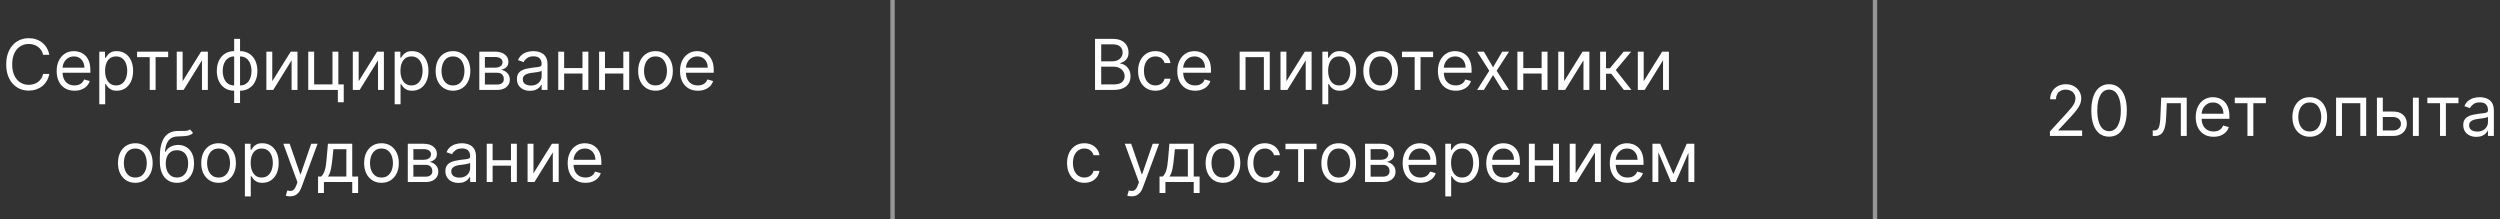 <?xml version="1.0" encoding="UTF-8"?> <svg xmlns="http://www.w3.org/2000/svg" width="570" height="50" viewBox="0 0 570 50" fill="none"><rect x="0" y="0" width="570" height="50" fill="#333333" stroke="none"/><path d="M11.234 12.5H9.825C9.741 12.095 9.595 11.739 9.387 11.432C9.183 11.125 8.933 10.867 8.637 10.659C8.345 10.447 8.022 10.288 7.665 10.182C7.309 10.076 6.938 10.023 6.552 10.023C5.847 10.023 5.209 10.201 4.637 10.557C4.069 10.913 3.616 11.438 3.279 12.131C2.946 12.824 2.779 13.674 2.779 14.682C2.779 15.689 2.946 16.54 3.279 17.233C3.616 17.926 4.069 18.451 4.637 18.807C5.209 19.163 5.847 19.341 6.552 19.341C6.938 19.341 7.309 19.288 7.665 19.182C8.022 19.076 8.345 18.919 8.637 18.71C8.933 18.498 9.183 18.239 9.387 17.932C9.595 17.621 9.741 17.265 9.825 16.864H11.234C11.128 17.458 10.934 17.991 10.654 18.46C10.374 18.93 10.025 19.329 9.609 19.659C9.192 19.985 8.724 20.233 8.205 20.403C7.69 20.574 7.139 20.659 6.552 20.659C5.559 20.659 4.677 20.417 3.904 19.932C3.131 19.447 2.523 18.758 2.08 17.864C1.637 16.97 1.415 15.909 1.415 14.682C1.415 13.454 1.637 12.394 2.08 11.5C2.523 10.606 3.131 9.917 3.904 9.432C4.677 8.947 5.559 8.705 6.552 8.705C7.139 8.705 7.69 8.79 8.205 8.96C8.724 9.131 9.192 9.381 9.609 9.71C10.025 10.036 10.374 10.434 10.654 10.903C10.934 11.369 11.128 11.902 11.234 12.5ZM16.988 20.682C16.147 20.682 15.422 20.496 14.812 20.125C14.206 19.75 13.738 19.227 13.408 18.557C13.083 17.883 12.92 17.099 12.92 16.204C12.92 15.311 13.083 14.523 13.408 13.841C13.738 13.155 14.196 12.621 14.783 12.239C15.374 11.852 16.064 11.659 16.852 11.659C17.306 11.659 17.755 11.735 18.198 11.886C18.641 12.038 19.045 12.284 19.408 12.625C19.772 12.962 20.062 13.409 20.278 13.966C20.494 14.523 20.602 15.208 20.602 16.023V16.591H13.874V15.432H19.238C19.238 14.939 19.139 14.5 18.942 14.114C18.749 13.727 18.473 13.422 18.113 13.199C17.757 12.975 17.336 12.864 16.852 12.864C16.317 12.864 15.855 12.996 15.465 13.261C15.079 13.523 14.781 13.864 14.573 14.284C14.365 14.704 14.261 15.155 14.261 15.636V16.409C14.261 17.068 14.374 17.627 14.602 18.085C14.833 18.54 15.153 18.886 15.562 19.125C15.971 19.36 16.446 19.477 16.988 19.477C17.34 19.477 17.658 19.428 17.942 19.329C18.23 19.227 18.479 19.076 18.687 18.875C18.895 18.671 19.056 18.417 19.17 18.114L20.465 18.477C20.329 18.917 20.1 19.303 19.778 19.636C19.456 19.966 19.058 20.224 18.584 20.409C18.111 20.591 17.579 20.682 16.988 20.682ZM22.641 23.773V11.773H23.937V13.159H24.096C24.194 13.008 24.331 12.814 24.505 12.579C24.683 12.341 24.937 12.129 25.266 11.943C25.6 11.754 26.05 11.659 26.619 11.659C27.354 11.659 28.001 11.843 28.562 12.21C29.122 12.578 29.56 13.098 29.874 13.773C30.189 14.447 30.346 15.242 30.346 16.159C30.346 17.083 30.189 17.884 29.874 18.562C29.56 19.237 29.124 19.759 28.567 20.131C28.011 20.498 27.369 20.682 26.641 20.682C26.081 20.682 25.632 20.589 25.295 20.403C24.958 20.214 24.698 20 24.516 19.761C24.334 19.519 24.194 19.318 24.096 19.159H23.982V23.773H22.641ZM23.959 16.136C23.959 16.796 24.056 17.377 24.249 17.881C24.442 18.381 24.725 18.773 25.096 19.057C25.467 19.337 25.922 19.477 26.459 19.477C27.02 19.477 27.488 19.329 27.863 19.034C28.242 18.735 28.526 18.333 28.715 17.829C28.908 17.322 29.005 16.758 29.005 16.136C29.005 15.523 28.91 14.97 28.721 14.477C28.535 13.981 28.253 13.589 27.874 13.301C27.499 13.009 27.028 12.864 26.459 12.864C25.914 12.864 25.456 13.002 25.084 13.278C24.713 13.551 24.433 13.934 24.244 14.426C24.054 14.915 23.959 15.485 23.959 16.136ZM31.251 13.023V11.773H38.342V13.023H35.478V20.5H34.137V13.023H31.251ZM41.639 18.523L45.843 11.773H47.389V20.5H46.048V13.75L41.866 20.5H40.298V11.773H41.639V18.523ZM53.39 23.477V8.864H54.731V23.477H53.39ZM53.39 20.682C52.799 20.682 52.261 20.576 51.776 20.364C51.291 20.148 50.875 19.843 50.526 19.449C50.178 19.051 49.909 18.576 49.719 18.023C49.53 17.47 49.435 16.856 49.435 16.182C49.435 15.5 49.53 14.883 49.719 14.329C49.909 13.773 50.178 13.296 50.526 12.898C50.875 12.5 51.291 12.195 51.776 11.983C52.261 11.767 52.799 11.659 53.39 11.659H53.799V20.682H53.39ZM53.39 19.477H53.617V12.864H53.39C52.943 12.864 52.555 12.954 52.225 13.136C51.896 13.314 51.623 13.559 51.407 13.869C51.195 14.176 51.036 14.528 50.93 14.926C50.827 15.324 50.776 15.742 50.776 16.182C50.776 16.765 50.869 17.307 51.055 17.807C51.24 18.307 51.526 18.71 51.913 19.017C52.299 19.324 52.791 19.477 53.39 19.477ZM54.731 20.682H54.322V11.659H54.731C55.322 11.659 55.86 11.767 56.344 11.983C56.829 12.195 57.246 12.5 57.594 12.898C57.943 13.296 58.212 13.773 58.401 14.329C58.591 14.883 58.685 15.5 58.685 16.182C58.685 16.856 58.591 17.47 58.401 18.023C58.212 18.576 57.943 19.051 57.594 19.449C57.246 19.843 56.829 20.148 56.344 20.364C55.86 20.576 55.322 20.682 54.731 20.682ZM54.731 19.477C55.182 19.477 55.57 19.39 55.896 19.216C56.225 19.038 56.496 18.796 56.708 18.489C56.924 18.178 57.083 17.826 57.185 17.432C57.291 17.034 57.344 16.617 57.344 16.182C57.344 15.598 57.252 15.055 57.066 14.551C56.88 14.047 56.594 13.64 56.208 13.329C55.822 13.019 55.329 12.864 54.731 12.864H54.504V19.477H54.731ZM62.076 18.523L66.281 11.773H67.826V20.5H66.485V13.75L62.303 20.5H60.735V11.773H62.076V18.523ZM77.146 11.773V19.25H78.373V23.318H77.032V20.5H70.282V11.773H71.623V19.25H75.805V11.773H77.146ZM81.779 18.523L85.984 11.773H87.529V20.5H86.188V13.75L82.006 20.5H80.438V11.773H81.779V18.523ZM89.985 23.773V11.773H91.281V13.159H91.44C91.538 13.008 91.674 12.814 91.849 12.579C92.027 12.341 92.281 12.129 92.61 11.943C92.943 11.754 93.394 11.659 93.962 11.659C94.697 11.659 95.345 11.843 95.906 12.21C96.466 12.578 96.904 13.098 97.218 13.773C97.532 14.447 97.69 15.242 97.69 16.159C97.69 17.083 97.532 17.884 97.218 18.562C96.904 19.237 96.468 19.759 95.911 20.131C95.354 20.498 94.712 20.682 93.985 20.682C93.424 20.682 92.976 20.589 92.638 20.403C92.301 20.214 92.042 20 91.86 19.761C91.678 19.519 91.538 19.318 91.44 19.159H91.326V23.773H89.985ZM91.303 16.136C91.303 16.796 91.4 17.377 91.593 17.881C91.786 18.381 92.068 18.773 92.44 19.057C92.811 19.337 93.265 19.477 93.803 19.477C94.364 19.477 94.832 19.329 95.207 19.034C95.585 18.735 95.87 18.333 96.059 17.829C96.252 17.322 96.349 16.758 96.349 16.136C96.349 15.523 96.254 14.97 96.065 14.477C95.879 13.981 95.597 13.589 95.218 13.301C94.843 13.009 94.371 12.864 93.803 12.864C93.258 12.864 92.799 13.002 92.428 13.278C92.057 13.551 91.777 13.934 91.587 14.426C91.398 14.915 91.303 15.485 91.303 16.136ZM103.281 20.682C102.493 20.682 101.801 20.494 101.207 20.119C100.616 19.744 100.154 19.22 99.82 18.546C99.491 17.871 99.326 17.083 99.326 16.182C99.326 15.273 99.491 14.479 99.82 13.801C100.154 13.123 100.616 12.597 101.207 12.222C101.801 11.847 102.493 11.659 103.281 11.659C104.068 11.659 104.758 11.847 105.349 12.222C105.943 12.597 106.406 13.123 106.735 13.801C107.068 14.479 107.235 15.273 107.235 16.182C107.235 17.083 107.068 17.871 106.735 18.546C106.406 19.22 105.943 19.744 105.349 20.119C104.758 20.494 104.068 20.682 103.281 20.682ZM103.281 19.477C103.879 19.477 104.371 19.324 104.758 19.017C105.144 18.71 105.43 18.307 105.616 17.807C105.801 17.307 105.894 16.765 105.894 16.182C105.894 15.598 105.801 15.055 105.616 14.551C105.43 14.047 105.144 13.64 104.758 13.329C104.371 13.019 103.879 12.864 103.281 12.864C102.682 12.864 102.19 13.019 101.803 13.329C101.417 13.64 101.131 14.047 100.945 14.551C100.76 15.055 100.667 15.598 100.667 16.182C100.667 16.765 100.76 17.307 100.945 17.807C101.131 18.307 101.417 18.71 101.803 19.017C102.19 19.324 102.682 19.477 103.281 19.477ZM109.282 20.5V11.773H112.85C113.79 11.773 114.536 11.985 115.089 12.409C115.642 12.833 115.918 13.394 115.918 14.091C115.918 14.621 115.761 15.032 115.447 15.324C115.132 15.612 114.729 15.807 114.237 15.909C114.558 15.954 114.871 16.068 115.174 16.25C115.481 16.432 115.735 16.682 115.935 17C116.136 17.314 116.237 17.701 116.237 18.159C116.237 18.606 116.123 19.006 115.896 19.358C115.668 19.71 115.343 19.989 114.918 20.193C114.494 20.398 113.987 20.5 113.396 20.5H109.282ZM110.555 19.273H113.396C113.858 19.273 114.219 19.163 114.481 18.943C114.742 18.724 114.873 18.424 114.873 18.046C114.873 17.595 114.742 17.241 114.481 16.983C114.219 16.722 113.858 16.591 113.396 16.591H110.555V19.273ZM110.555 15.432H112.85C113.21 15.432 113.519 15.383 113.776 15.284C114.034 15.182 114.231 15.038 114.367 14.852C114.507 14.663 114.577 14.439 114.577 14.182C114.577 13.814 114.424 13.527 114.117 13.318C113.81 13.106 113.388 13 112.85 13H110.555V15.432ZM120.835 20.704C120.281 20.704 119.78 20.6 119.329 20.392C118.878 20.18 118.52 19.875 118.255 19.477C117.99 19.076 117.857 18.591 117.857 18.023C117.857 17.523 117.956 17.117 118.153 16.807C118.35 16.492 118.613 16.246 118.942 16.068C119.272 15.89 119.636 15.758 120.033 15.671C120.435 15.579 120.838 15.508 121.244 15.454C121.774 15.386 122.204 15.335 122.533 15.301C122.867 15.263 123.109 15.201 123.261 15.114C123.416 15.027 123.494 14.875 123.494 14.659V14.614C123.494 14.053 123.34 13.617 123.033 13.307C122.73 12.996 122.27 12.841 121.653 12.841C121.013 12.841 120.511 12.981 120.147 13.261C119.783 13.542 119.528 13.841 119.38 14.159L118.107 13.704C118.335 13.174 118.638 12.761 119.016 12.466C119.399 12.167 119.816 11.958 120.266 11.841C120.721 11.72 121.168 11.659 121.607 11.659C121.888 11.659 122.21 11.693 122.573 11.761C122.941 11.826 123.295 11.96 123.636 12.165C123.98 12.369 124.266 12.678 124.494 13.091C124.721 13.504 124.835 14.057 124.835 14.75V20.5H123.494V19.318H123.425C123.335 19.508 123.183 19.71 122.971 19.926C122.759 20.142 122.477 20.326 122.124 20.477C121.772 20.629 121.342 20.704 120.835 20.704ZM121.039 19.5C121.569 19.5 122.016 19.396 122.38 19.188C122.747 18.979 123.024 18.71 123.21 18.381C123.399 18.051 123.494 17.704 123.494 17.341V16.114C123.437 16.182 123.312 16.244 123.119 16.301C122.929 16.354 122.71 16.401 122.46 16.443C122.213 16.481 121.973 16.515 121.738 16.546C121.507 16.572 121.319 16.595 121.175 16.614C120.827 16.659 120.501 16.733 120.198 16.835C119.899 16.934 119.656 17.083 119.471 17.284C119.289 17.481 119.198 17.75 119.198 18.091C119.198 18.557 119.371 18.909 119.715 19.148C120.064 19.383 120.505 19.5 121.039 19.5ZM133.123 15.523V16.773H128.305V15.523H133.123ZM128.623 11.773V20.5H127.282V11.773H128.623ZM134.146 11.773V20.5H132.805V11.773H134.146ZM142.435 15.523V16.773H137.617V15.523H142.435ZM137.935 11.773V20.5H136.594V11.773H137.935ZM143.458 11.773V20.5H142.117V11.773H143.458ZM149.452 20.682C148.665 20.682 147.973 20.494 147.379 20.119C146.788 19.744 146.326 19.22 145.992 18.546C145.663 17.871 145.498 17.083 145.498 16.182C145.498 15.273 145.663 14.479 145.992 13.801C146.326 13.123 146.788 12.597 147.379 12.222C147.973 11.847 148.665 11.659 149.452 11.659C150.24 11.659 150.93 11.847 151.521 12.222C152.115 12.597 152.577 13.123 152.907 13.801C153.24 14.479 153.407 15.273 153.407 16.182C153.407 17.083 153.24 17.871 152.907 18.546C152.577 19.22 152.115 19.744 151.521 20.119C150.93 20.494 150.24 20.682 149.452 20.682ZM149.452 19.477C150.051 19.477 150.543 19.324 150.93 19.017C151.316 18.71 151.602 18.307 151.788 17.807C151.973 17.307 152.066 16.765 152.066 16.182C152.066 15.598 151.973 15.055 151.788 14.551C151.602 14.047 151.316 13.64 150.93 13.329C150.543 13.019 150.051 12.864 149.452 12.864C148.854 12.864 148.362 13.019 147.975 13.329C147.589 13.64 147.303 14.047 147.117 14.551C146.932 15.055 146.839 15.598 146.839 16.182C146.839 16.765 146.932 17.307 147.117 17.807C147.303 18.307 147.589 18.71 147.975 19.017C148.362 19.324 148.854 19.477 149.452 19.477ZM159.113 20.682C158.272 20.682 157.547 20.496 156.937 20.125C156.331 19.75 155.863 19.227 155.533 18.557C155.208 17.883 155.045 17.099 155.045 16.204C155.045 15.311 155.208 14.523 155.533 13.841C155.863 13.155 156.321 12.621 156.908 12.239C157.499 11.852 158.189 11.659 158.977 11.659C159.431 11.659 159.88 11.735 160.323 11.886C160.766 12.038 161.17 12.284 161.533 12.625C161.897 12.962 162.187 13.409 162.403 13.966C162.619 14.523 162.727 15.208 162.727 16.023V16.591H155.999V15.432H161.363C161.363 14.939 161.264 14.5 161.067 14.114C160.874 13.727 160.598 13.422 160.238 13.199C159.882 12.975 159.461 12.864 158.977 12.864C158.442 12.864 157.98 12.996 157.59 13.261C157.204 13.523 156.906 13.864 156.698 14.284C156.49 14.704 156.386 15.155 156.386 15.636V16.409C156.386 17.068 156.499 17.627 156.727 18.085C156.958 18.54 157.278 18.886 157.687 19.125C158.096 19.36 158.571 19.477 159.113 19.477C159.465 19.477 159.783 19.428 160.067 19.329C160.355 19.227 160.603 19.076 160.812 18.875C161.02 18.671 161.181 18.417 161.295 18.114L162.59 18.477C162.454 18.917 162.225 19.303 161.903 19.636C161.581 19.966 161.183 20.224 160.71 20.409C160.236 20.591 159.704 20.682 159.113 20.682ZM30.851 41.682C30.063 41.682 29.372 41.494 28.777 41.119C28.186 40.744 27.724 40.22 27.391 39.545C27.061 38.871 26.896 38.083 26.896 37.182C26.896 36.273 27.061 35.479 27.391 34.801C27.724 34.123 28.186 33.597 28.777 33.222C29.372 32.847 30.063 32.659 30.851 32.659C31.639 32.659 32.328 32.847 32.919 33.222C33.514 33.597 33.976 34.123 34.305 34.801C34.639 35.479 34.805 36.273 34.805 37.182C34.805 38.083 34.639 38.871 34.305 39.545C33.976 40.22 33.514 40.744 32.919 41.119C32.328 41.494 31.639 41.682 30.851 41.682ZM30.851 40.477C31.449 40.477 31.942 40.324 32.328 40.017C32.715 39.71 33.001 39.307 33.186 38.807C33.372 38.307 33.465 37.765 33.465 37.182C33.465 36.599 33.372 36.055 33.186 35.551C33.001 35.047 32.715 34.64 32.328 34.33C31.942 34.019 31.449 33.864 30.851 33.864C30.252 33.864 29.76 34.019 29.374 34.33C28.987 34.64 28.701 35.047 28.516 35.551C28.33 36.055 28.237 36.599 28.237 37.182C28.237 37.765 28.33 38.307 28.516 38.807C28.701 39.307 28.987 39.71 29.374 40.017C29.76 40.324 30.252 40.477 30.851 40.477ZM43.33 29.5L44.011 30.318C43.746 30.576 43.439 30.756 43.091 30.858C42.742 30.96 42.349 31.023 41.909 31.046C41.47 31.068 40.981 31.091 40.443 31.114C39.837 31.136 39.335 31.284 38.938 31.557C38.54 31.829 38.233 32.224 38.017 32.739C37.801 33.254 37.663 33.886 37.602 34.636H37.716C38.011 34.091 38.42 33.689 38.943 33.432C39.466 33.174 40.026 33.045 40.625 33.045C41.307 33.045 41.92 33.205 42.466 33.523C43.011 33.841 43.443 34.312 43.761 34.938C44.08 35.562 44.239 36.333 44.239 37.25C44.239 38.163 44.076 38.951 43.75 39.614C43.428 40.276 42.975 40.788 42.392 41.148C41.812 41.504 41.133 41.682 40.352 41.682C39.572 41.682 38.888 41.498 38.301 41.131C37.714 40.76 37.258 40.21 36.932 39.483C36.606 38.752 36.443 37.849 36.443 36.773V35.841C36.443 33.898 36.773 32.424 37.432 31.421C38.095 30.417 39.091 29.898 40.42 29.864C40.89 29.849 41.309 29.845 41.676 29.852C42.044 29.86 42.364 29.843 42.636 29.801C42.909 29.759 43.14 29.659 43.33 29.5ZM40.352 40.477C40.879 40.477 41.331 40.345 41.71 40.08C42.093 39.814 42.386 39.441 42.591 38.96C42.795 38.475 42.898 37.905 42.898 37.25C42.898 36.614 42.794 36.072 42.585 35.625C42.381 35.178 42.087 34.837 41.705 34.602C41.322 34.367 40.864 34.25 40.33 34.25C39.939 34.25 39.589 34.316 39.278 34.449C38.968 34.581 38.703 34.776 38.483 35.034C38.263 35.292 38.093 35.606 37.972 35.977C37.854 36.349 37.792 36.773 37.784 37.25C37.784 38.227 38.013 39.01 38.472 39.597C38.93 40.184 39.557 40.477 40.352 40.477ZM49.835 41.682C49.047 41.682 48.356 41.494 47.761 41.119C47.17 40.744 46.708 40.22 46.375 39.545C46.045 38.871 45.881 38.083 45.881 37.182C45.881 36.273 46.045 35.479 46.375 34.801C46.708 34.123 47.17 33.597 47.761 33.222C48.356 32.847 49.047 32.659 49.835 32.659C50.623 32.659 51.312 32.847 51.903 33.222C52.498 33.597 52.96 34.123 53.29 34.801C53.623 35.479 53.79 36.273 53.79 37.182C53.79 38.083 53.623 38.871 53.29 39.545C52.96 40.22 52.498 40.744 51.903 41.119C51.312 41.494 50.623 41.682 49.835 41.682ZM49.835 40.477C50.434 40.477 50.926 40.324 51.312 40.017C51.699 39.71 51.985 39.307 52.17 38.807C52.356 38.307 52.449 37.765 52.449 37.182C52.449 36.599 52.356 36.055 52.17 35.551C51.985 35.047 51.699 34.64 51.312 34.33C50.926 34.019 50.434 33.864 49.835 33.864C49.237 33.864 48.744 34.019 48.358 34.33C47.972 34.64 47.686 35.047 47.5 35.551C47.314 36.055 47.222 36.599 47.222 37.182C47.222 37.765 47.314 38.307 47.5 38.807C47.686 39.307 47.972 39.71 48.358 40.017C48.744 40.324 49.237 40.477 49.835 40.477ZM55.837 44.773V32.773H57.132V34.159H57.291C57.39 34.008 57.526 33.814 57.7 33.58C57.878 33.341 58.132 33.129 58.462 32.943C58.795 32.754 59.246 32.659 59.814 32.659C60.549 32.659 61.197 32.843 61.757 33.21C62.318 33.578 62.755 34.099 63.07 34.773C63.384 35.447 63.541 36.242 63.541 37.159C63.541 38.083 63.384 38.885 63.07 39.562C62.755 40.237 62.32 40.76 61.763 41.131C61.206 41.498 60.564 41.682 59.837 41.682C59.276 41.682 58.827 41.589 58.49 41.403C58.153 41.214 57.894 41 57.712 40.761C57.53 40.519 57.39 40.318 57.291 40.159H57.178V44.773H55.837ZM57.155 37.136C57.155 37.795 57.251 38.377 57.445 38.881C57.638 39.381 57.92 39.773 58.291 40.057C58.662 40.337 59.117 40.477 59.655 40.477C60.215 40.477 60.683 40.33 61.058 40.034C61.437 39.735 61.721 39.333 61.91 38.83C62.104 38.322 62.2 37.758 62.2 37.136C62.2 36.523 62.106 35.97 61.916 35.477C61.731 34.981 61.448 34.589 61.07 34.301C60.695 34.01 60.223 33.864 59.655 33.864C59.109 33.864 58.651 34.002 58.28 34.278C57.909 34.551 57.628 34.934 57.439 35.426C57.249 35.915 57.155 36.485 57.155 37.136ZM66.138 44.773C65.91 44.773 65.708 44.754 65.53 44.716C65.352 44.682 65.229 44.648 65.16 44.614L65.501 43.432C65.827 43.515 66.115 43.545 66.365 43.523C66.615 43.5 66.837 43.388 67.03 43.188C67.227 42.99 67.407 42.67 67.57 42.227L67.82 41.545L64.592 32.773H66.047L68.456 39.727H68.547L70.956 32.773H72.41L68.706 42.773C68.539 43.224 68.333 43.597 68.087 43.892C67.84 44.191 67.555 44.413 67.229 44.557C66.907 44.701 66.543 44.773 66.138 44.773ZM72.514 44V40.25H73.242C73.419 40.064 73.573 39.864 73.702 39.648C73.831 39.432 73.942 39.176 74.037 38.881C74.135 38.581 74.219 38.218 74.287 37.79C74.355 37.358 74.416 36.837 74.469 36.227L74.764 32.773H80.31V40.25H81.651V44H80.31V41.5H73.855V44H72.514ZM74.764 40.25H78.969V34.023H76.014L75.787 36.227C75.692 37.14 75.575 37.938 75.435 38.619C75.294 39.301 75.071 39.845 74.764 40.25ZM86.976 41.682C86.188 41.682 85.497 41.494 84.902 41.119C84.311 40.744 83.849 40.22 83.516 39.545C83.186 38.871 83.021 38.083 83.021 37.182C83.021 36.273 83.186 35.479 83.516 34.801C83.849 34.123 84.311 33.597 84.902 33.222C85.497 32.847 86.188 32.659 86.976 32.659C87.764 32.659 88.453 32.847 89.044 33.222C89.639 33.597 90.101 34.123 90.43 34.801C90.764 35.479 90.93 36.273 90.93 37.182C90.93 38.083 90.764 38.871 90.43 39.545C90.101 40.22 89.639 40.744 89.044 41.119C88.453 41.494 87.764 41.682 86.976 41.682ZM86.976 40.477C87.574 40.477 88.067 40.324 88.453 40.017C88.84 39.71 89.126 39.307 89.311 38.807C89.497 38.307 89.59 37.765 89.59 37.182C89.59 36.599 89.497 36.055 89.311 35.551C89.126 35.047 88.84 34.64 88.453 34.33C88.067 34.019 87.574 33.864 86.976 33.864C86.377 33.864 85.885 34.019 85.499 34.33C85.112 34.64 84.826 35.047 84.641 35.551C84.455 36.055 84.362 36.599 84.362 37.182C84.362 37.765 84.455 38.307 84.641 38.807C84.826 39.307 85.112 39.71 85.499 40.017C85.885 40.324 86.377 40.477 86.976 40.477ZM92.977 41.5V32.773H96.546C97.485 32.773 98.231 32.985 98.784 33.409C99.337 33.833 99.614 34.394 99.614 35.091C99.614 35.621 99.456 36.032 99.142 36.324C98.828 36.612 98.424 36.807 97.932 36.909C98.254 36.955 98.566 37.068 98.869 37.25C99.176 37.432 99.43 37.682 99.631 38C99.831 38.314 99.932 38.701 99.932 39.159C99.932 39.606 99.818 40.006 99.591 40.358C99.364 40.71 99.038 40.989 98.614 41.193C98.189 41.398 97.682 41.5 97.091 41.5H92.977ZM94.25 40.273H97.091C97.553 40.273 97.915 40.163 98.176 39.943C98.438 39.724 98.568 39.424 98.568 39.045C98.568 38.595 98.438 38.24 98.176 37.983C97.915 37.722 97.553 37.591 97.091 37.591H94.25V40.273ZM94.25 36.432H96.546C96.905 36.432 97.214 36.383 97.472 36.284C97.729 36.182 97.926 36.038 98.062 35.852C98.203 35.663 98.273 35.439 98.273 35.182C98.273 34.814 98.119 34.526 97.812 34.318C97.506 34.106 97.083 34 96.546 34H94.25V36.432ZM104.53 41.705C103.977 41.705 103.475 41.6 103.024 41.392C102.573 41.18 102.215 40.875 101.95 40.477C101.685 40.076 101.553 39.591 101.553 39.023C101.553 38.523 101.651 38.117 101.848 37.807C102.045 37.492 102.308 37.246 102.638 37.068C102.967 36.89 103.331 36.758 103.729 36.67C104.13 36.58 104.534 36.508 104.939 36.455C105.469 36.386 105.899 36.335 106.229 36.301C106.562 36.263 106.804 36.201 106.956 36.114C107.111 36.026 107.189 35.875 107.189 35.659V35.614C107.189 35.053 107.036 34.617 106.729 34.307C106.426 33.996 105.965 33.841 105.348 33.841C104.708 33.841 104.206 33.981 103.842 34.261C103.479 34.542 103.223 34.841 103.075 35.159L101.803 34.705C102.03 34.174 102.333 33.761 102.712 33.466C103.094 33.167 103.511 32.958 103.962 32.841C104.416 32.72 104.863 32.659 105.303 32.659C105.583 32.659 105.905 32.693 106.268 32.761C106.636 32.826 106.99 32.96 107.331 33.165C107.676 33.369 107.962 33.678 108.189 34.091C108.416 34.504 108.53 35.057 108.53 35.75V41.5H107.189V40.318H107.121C107.03 40.508 106.878 40.71 106.666 40.926C106.454 41.142 106.172 41.326 105.82 41.477C105.467 41.629 105.037 41.705 104.53 41.705ZM104.734 40.5C105.265 40.5 105.712 40.396 106.075 40.188C106.443 39.979 106.719 39.71 106.905 39.381C107.094 39.051 107.189 38.705 107.189 38.341V37.114C107.132 37.182 107.007 37.244 106.814 37.301C106.625 37.354 106.405 37.401 106.155 37.443C105.909 37.481 105.668 37.515 105.433 37.545C105.202 37.572 105.015 37.595 104.871 37.614C104.522 37.659 104.196 37.733 103.893 37.835C103.594 37.934 103.352 38.083 103.166 38.284C102.984 38.481 102.893 38.75 102.893 39.091C102.893 39.557 103.066 39.909 103.411 40.148C103.759 40.383 104.2 40.5 104.734 40.5ZM116.818 36.523V37.773H112V36.523H116.818ZM112.318 32.773V41.5H110.977V32.773H112.318ZM117.841 32.773V41.5H116.5V32.773H117.841ZM121.631 39.523L125.835 32.773H127.381V41.5H126.04V34.75L121.858 41.5H120.29V32.773H121.631V39.523ZM133.496 41.682C132.655 41.682 131.929 41.496 131.32 41.125C130.714 40.75 130.246 40.227 129.916 39.557C129.59 38.883 129.428 38.099 129.428 37.205C129.428 36.311 129.59 35.523 129.916 34.841C130.246 34.155 130.704 33.621 131.291 33.239C131.882 32.852 132.571 32.659 133.359 32.659C133.814 32.659 134.263 32.735 134.706 32.886C135.149 33.038 135.553 33.284 135.916 33.625C136.28 33.962 136.57 34.409 136.786 34.966C137.001 35.523 137.109 36.208 137.109 37.023V37.591H130.382V36.432H135.746C135.746 35.939 135.647 35.5 135.45 35.114C135.257 34.727 134.981 34.422 134.621 34.199C134.265 33.975 133.844 33.864 133.359 33.864C132.825 33.864 132.363 33.996 131.973 34.261C131.587 34.523 131.289 34.864 131.081 35.284C130.873 35.705 130.768 36.155 130.768 36.636V37.409C130.768 38.068 130.882 38.627 131.109 39.085C131.34 39.54 131.661 39.886 132.07 40.125C132.479 40.36 132.954 40.477 133.496 40.477C133.848 40.477 134.166 40.428 134.45 40.33C134.738 40.227 134.986 40.076 135.195 39.875C135.403 39.67 135.564 39.417 135.678 39.114L136.973 39.477C136.837 39.917 136.607 40.303 136.286 40.636C135.964 40.966 135.566 41.224 135.092 41.409C134.619 41.591 134.087 41.682 133.496 41.682Z" fill="white"></path><line x1="203.5" y1="2.18557e-08" x2="203.5" y2="50" stroke="#969696"></line><path d="M249.667 20.5V8.864H253.735C254.546 8.864 255.214 9.004 255.741 9.284C256.267 9.561 256.659 9.934 256.917 10.403C257.174 10.869 257.303 11.386 257.303 11.954C257.303 12.454 257.214 12.867 257.036 13.193C256.862 13.519 256.631 13.777 256.343 13.966C256.059 14.155 255.75 14.296 255.417 14.386V14.5C255.773 14.523 256.131 14.648 256.491 14.875C256.851 15.102 257.152 15.428 257.394 15.852C257.637 16.276 257.758 16.796 257.758 17.409C257.758 17.992 257.625 18.517 257.36 18.983C257.095 19.449 256.676 19.818 256.104 20.091C255.532 20.364 254.788 20.5 253.871 20.5H249.667ZM251.076 19.25H253.871C254.792 19.25 255.445 19.072 255.832 18.716C256.222 18.356 256.417 17.921 256.417 17.409C256.417 17.015 256.317 16.651 256.116 16.318C255.915 15.981 255.629 15.712 255.258 15.511C254.887 15.307 254.447 15.204 253.94 15.204H251.076V19.25ZM251.076 13.977H253.69C254.114 13.977 254.496 13.894 254.837 13.727C255.182 13.561 255.455 13.326 255.656 13.023C255.86 12.72 255.962 12.364 255.962 11.954C255.962 11.443 255.784 11.009 255.428 10.653C255.072 10.294 254.508 10.114 253.735 10.114H251.076V13.977ZM263.437 20.682C262.619 20.682 261.914 20.489 261.323 20.102C260.732 19.716 260.278 19.184 259.96 18.506C259.641 17.828 259.482 17.053 259.482 16.182C259.482 15.296 259.645 14.513 259.971 13.835C260.3 13.153 260.759 12.621 261.346 12.239C261.937 11.852 262.626 11.659 263.414 11.659C264.028 11.659 264.581 11.773 265.073 12C265.566 12.227 265.969 12.546 266.283 12.954C266.598 13.364 266.793 13.841 266.869 14.386H265.528C265.425 13.989 265.198 13.636 264.846 13.329C264.497 13.019 264.028 12.864 263.437 12.864C262.914 12.864 262.456 13 262.062 13.273C261.672 13.542 261.367 13.922 261.147 14.415C260.931 14.903 260.823 15.477 260.823 16.136C260.823 16.811 260.929 17.398 261.141 17.898C261.357 18.398 261.66 18.786 262.05 19.062C262.444 19.339 262.906 19.477 263.437 19.477C263.785 19.477 264.102 19.417 264.386 19.296C264.67 19.174 264.91 19 265.107 18.773C265.304 18.546 265.444 18.273 265.528 17.954H266.869C266.793 18.47 266.605 18.934 266.306 19.347C266.011 19.756 265.619 20.081 265.13 20.324C264.645 20.562 264.081 20.682 263.437 20.682ZM272.488 20.682C271.647 20.682 270.922 20.496 270.312 20.125C269.706 19.75 269.238 19.227 268.908 18.557C268.583 17.883 268.42 17.099 268.42 16.204C268.42 15.311 268.583 14.523 268.908 13.841C269.238 13.155 269.696 12.621 270.283 12.239C270.874 11.852 271.564 11.659 272.352 11.659C272.806 11.659 273.255 11.735 273.698 11.886C274.141 12.038 274.545 12.284 274.908 12.625C275.272 12.962 275.562 13.409 275.778 13.966C275.994 14.523 276.102 15.208 276.102 16.023V16.591H269.374V15.432H274.738C274.738 14.939 274.639 14.5 274.442 14.114C274.249 13.727 273.973 13.422 273.613 13.199C273.257 12.975 272.836 12.864 272.352 12.864C271.817 12.864 271.355 12.996 270.965 13.261C270.579 13.523 270.281 13.864 270.073 14.284C269.865 14.704 269.761 15.155 269.761 15.636V16.409C269.761 17.068 269.874 17.627 270.102 18.085C270.333 18.54 270.653 18.886 271.062 19.125C271.471 19.36 271.946 19.477 272.488 19.477C272.84 19.477 273.158 19.428 273.442 19.329C273.73 19.227 273.978 19.076 274.187 18.875C274.395 18.671 274.556 18.417 274.67 18.114L275.965 18.477C275.829 18.917 275.6 19.303 275.278 19.636C274.956 19.966 274.558 20.224 274.085 20.409C273.611 20.591 273.079 20.682 272.488 20.682ZM282.641 20.5V11.773H289.505V20.5H288.164V13.023H283.982V20.5H282.641ZM293.295 18.523L297.499 11.773H299.045V20.5H297.704V13.75L293.522 20.5H291.954V11.773H293.295V18.523ZM301.501 23.773V11.773H302.796V13.159H302.955C303.054 13.008 303.19 12.814 303.364 12.579C303.542 12.341 303.796 12.129 304.126 11.943C304.459 11.754 304.91 11.659 305.478 11.659C306.213 11.659 306.861 11.843 307.421 12.21C307.982 12.578 308.419 13.098 308.734 13.773C309.048 14.447 309.205 15.242 309.205 16.159C309.205 17.083 309.048 17.884 308.734 18.562C308.419 19.237 307.984 19.759 307.427 20.131C306.87 20.498 306.228 20.682 305.501 20.682C304.94 20.682 304.491 20.589 304.154 20.403C303.817 20.214 303.558 20 303.376 19.761C303.194 19.519 303.054 19.318 302.955 19.159H302.842V23.773H301.501ZM302.819 16.136C302.819 16.796 302.915 17.377 303.109 17.881C303.302 18.381 303.584 18.773 303.955 19.057C304.326 19.337 304.781 19.477 305.319 19.477C305.879 19.477 306.347 19.329 306.722 19.034C307.101 18.735 307.385 18.333 307.575 17.829C307.768 17.322 307.864 16.758 307.864 16.136C307.864 15.523 307.77 14.97 307.58 14.477C307.395 13.981 307.112 13.589 306.734 13.301C306.359 13.009 305.887 12.864 305.319 12.864C304.773 12.864 304.315 13.002 303.944 13.278C303.573 13.551 303.292 13.934 303.103 14.426C302.914 14.915 302.819 15.485 302.819 16.136ZM314.796 20.682C314.008 20.682 313.317 20.494 312.722 20.119C312.131 19.744 311.669 19.22 311.336 18.546C311.006 17.871 310.842 17.083 310.842 16.182C310.842 15.273 311.006 14.479 311.336 13.801C311.669 13.123 312.131 12.597 312.722 12.222C313.317 11.847 314.008 11.659 314.796 11.659C315.584 11.659 316.273 11.847 316.864 12.222C317.459 12.597 317.921 13.123 318.251 13.801C318.584 14.479 318.751 15.273 318.751 16.182C318.751 17.083 318.584 17.871 318.251 18.546C317.921 19.22 317.459 19.744 316.864 20.119C316.273 20.494 315.584 20.682 314.796 20.682ZM314.796 19.477C315.395 19.477 315.887 19.324 316.273 19.017C316.66 18.71 316.946 18.307 317.131 17.807C317.317 17.307 317.41 16.765 317.41 16.182C317.41 15.598 317.317 15.055 317.131 14.551C316.946 14.047 316.66 13.64 316.273 13.329C315.887 13.019 315.395 12.864 314.796 12.864C314.198 12.864 313.705 13.019 313.319 13.329C312.933 13.64 312.647 14.047 312.461 14.551C312.275 15.055 312.183 15.598 312.183 16.182C312.183 16.765 312.275 17.307 312.461 17.807C312.647 18.307 312.933 18.71 313.319 19.017C313.705 19.324 314.198 19.477 314.796 19.477ZM319.657 13.023V11.773H326.748V13.023H323.884V20.5H322.543V13.023H319.657ZM331.91 20.682C331.069 20.682 330.344 20.496 329.734 20.125C329.128 19.75 328.66 19.227 328.33 18.557C328.004 17.883 327.842 17.099 327.842 16.204C327.842 15.311 328.004 14.523 328.33 13.841C328.66 13.155 329.118 12.621 329.705 12.239C330.296 11.852 330.986 11.659 331.773 11.659C332.228 11.659 332.677 11.735 333.12 11.886C333.563 12.038 333.967 12.284 334.33 12.625C334.694 12.962 334.984 13.409 335.2 13.966C335.415 14.523 335.523 15.208 335.523 16.023V16.591H328.796V15.432H334.16C334.16 14.939 334.061 14.5 333.864 14.114C333.671 13.727 333.395 13.422 333.035 13.199C332.679 12.975 332.258 12.864 331.773 12.864C331.239 12.864 330.777 12.996 330.387 13.261C330.001 13.523 329.703 13.864 329.495 14.284C329.287 14.704 329.183 15.155 329.183 15.636V16.409C329.183 17.068 329.296 17.627 329.523 18.085C329.754 18.54 330.075 18.886 330.484 19.125C330.893 19.36 331.368 19.477 331.91 19.477C332.262 19.477 332.58 19.428 332.864 19.329C333.152 19.227 333.4 19.076 333.609 18.875C333.817 18.671 333.978 18.417 334.092 18.114L335.387 18.477C335.251 18.917 335.022 19.303 334.7 19.636C334.378 19.966 333.98 20.224 333.506 20.409C333.033 20.591 332.501 20.682 331.91 20.682ZM338.329 11.773L340.42 15.341L342.511 11.773H344.056L341.238 16.136L344.056 20.5H342.511L340.42 17.114L338.329 20.5H336.783L339.556 16.136L336.783 11.773H338.329ZM351.81 15.523V16.773H346.992V15.523H351.81ZM347.31 11.773V20.5H345.969V11.773H347.31ZM352.833 11.773V20.5H351.492V11.773H352.833ZM356.623 18.523L360.827 11.773H362.373V20.5H361.032V13.75L356.85 20.5H355.282V11.773H356.623V18.523ZM364.829 20.5V11.773H366.17V15.568H367.056L370.192 11.773H371.92L368.397 15.977L371.965 20.5H370.238L367.374 16.818H366.17V20.5H364.829ZM374.763 18.523L378.968 11.773H380.513V20.5H379.173V13.75L374.991 20.5H373.423V11.773H374.763V18.523ZM247.241 41.682C246.423 41.682 245.719 41.489 245.128 41.102C244.537 40.716 244.082 40.184 243.764 39.506C243.446 38.828 243.287 38.053 243.287 37.182C243.287 36.295 243.45 35.513 243.776 34.835C244.105 34.153 244.563 33.621 245.151 33.239C245.741 32.852 246.431 32.659 247.219 32.659C247.832 32.659 248.385 32.773 248.878 33C249.37 33.227 249.774 33.545 250.088 33.955C250.402 34.364 250.598 34.841 250.673 35.386H249.332C249.23 34.989 249.003 34.636 248.651 34.33C248.302 34.019 247.832 33.864 247.241 33.864C246.719 33.864 246.26 34 245.866 34.273C245.476 34.542 245.171 34.922 244.952 35.415C244.736 35.903 244.628 36.477 244.628 37.136C244.628 37.811 244.734 38.398 244.946 38.898C245.162 39.398 245.465 39.786 245.855 40.062C246.249 40.339 246.711 40.477 247.241 40.477C247.59 40.477 247.906 40.417 248.19 40.295C248.474 40.174 248.715 40 248.912 39.773C249.109 39.545 249.249 39.273 249.332 38.955H250.673C250.598 39.47 250.41 39.934 250.111 40.347C249.815 40.756 249.423 41.081 248.935 41.324C248.45 41.562 247.885 41.682 247.241 41.682ZM257.997 44.773C257.77 44.773 257.567 44.754 257.389 44.716C257.211 44.682 257.088 44.648 257.02 44.614L257.361 43.432C257.687 43.515 257.974 43.545 258.224 43.523C258.474 43.5 258.696 43.388 258.889 43.188C259.086 42.99 259.266 42.67 259.429 42.227L259.679 41.545L256.452 32.773H257.906L260.315 39.727H260.406L262.815 32.773H264.27L260.565 42.773C260.399 43.224 260.192 43.597 259.946 43.892C259.7 44.191 259.414 44.413 259.088 44.557C258.766 44.701 258.402 44.773 257.997 44.773ZM264.374 44V40.25H265.101C265.279 40.064 265.432 39.864 265.561 39.648C265.69 39.432 265.802 39.176 265.896 38.881C265.995 38.581 266.078 38.218 266.146 37.79C266.214 37.358 266.275 36.837 266.328 36.227L266.624 32.773H272.169V40.25H273.51V44H272.169V41.5H265.714V44H264.374ZM266.624 40.25H270.828V34.023H267.874L267.646 36.227C267.552 37.14 267.434 37.938 267.294 38.619C267.154 39.301 266.93 39.845 266.624 40.25ZM278.835 41.682C278.047 41.682 277.356 41.494 276.761 41.119C276.17 40.744 275.708 40.22 275.375 39.545C275.045 38.871 274.881 38.083 274.881 37.182C274.881 36.273 275.045 35.479 275.375 34.801C275.708 34.123 276.17 33.597 276.761 33.222C277.356 32.847 278.047 32.659 278.835 32.659C279.623 32.659 280.313 32.847 280.903 33.222C281.498 33.597 281.96 34.123 282.29 34.801C282.623 35.479 282.79 36.273 282.79 37.182C282.79 38.083 282.623 38.871 282.29 39.545C281.96 40.22 281.498 40.744 280.903 41.119C280.313 41.494 279.623 41.682 278.835 41.682ZM278.835 40.477C279.434 40.477 279.926 40.324 280.312 40.017C280.699 39.71 280.985 39.307 281.17 38.807C281.356 38.307 281.449 37.765 281.449 37.182C281.449 36.599 281.356 36.055 281.17 35.551C280.985 35.047 280.699 34.64 280.312 34.33C279.926 34.019 279.434 33.864 278.835 33.864C278.237 33.864 277.744 34.019 277.358 34.33C276.972 34.64 276.686 35.047 276.5 35.551C276.314 36.055 276.222 36.599 276.222 37.182C276.222 37.765 276.314 38.307 276.5 38.807C276.686 39.307 276.972 39.71 277.358 40.017C277.744 40.324 278.237 40.477 278.835 40.477ZM288.382 41.682C287.564 41.682 286.859 41.489 286.268 41.102C285.678 40.716 285.223 40.184 284.905 39.506C284.587 38.828 284.428 38.053 284.428 37.182C284.428 36.295 284.59 35.513 284.916 34.835C285.246 34.153 285.704 33.621 286.291 33.239C286.882 32.852 287.571 32.659 288.359 32.659C288.973 32.659 289.526 32.773 290.018 33C290.511 33.227 290.914 33.545 291.229 33.955C291.543 34.364 291.738 34.841 291.814 35.386H290.473C290.371 34.989 290.143 34.636 289.791 34.33C289.443 34.019 288.973 33.864 288.382 33.864C287.859 33.864 287.401 34 287.007 34.273C286.617 34.542 286.312 34.922 286.092 35.415C285.876 35.903 285.768 36.477 285.768 37.136C285.768 37.811 285.875 38.398 286.087 38.898C286.303 39.398 286.606 39.786 286.996 40.062C287.39 40.339 287.852 40.477 288.382 40.477C288.731 40.477 289.047 40.417 289.331 40.295C289.615 40.174 289.856 40 290.053 39.773C290.25 39.545 290.39 39.273 290.473 38.955H291.814C291.738 39.47 291.551 39.934 291.251 40.347C290.956 40.756 290.564 41.081 290.075 41.324C289.59 41.562 289.026 41.682 288.382 41.682ZM293.087 34.023V32.773H300.178V34.023H297.314V41.5H295.973V34.023H293.087ZM305.226 41.682C304.438 41.682 303.747 41.494 303.152 41.119C302.561 40.744 302.099 40.22 301.766 39.545C301.436 38.871 301.271 38.083 301.271 37.182C301.271 36.273 301.436 35.479 301.766 34.801C302.099 34.123 302.561 33.597 303.152 33.222C303.747 32.847 304.438 32.659 305.226 32.659C306.014 32.659 306.703 32.847 307.294 33.222C307.889 33.597 308.351 34.123 308.68 34.801C309.014 35.479 309.18 36.273 309.18 37.182C309.18 38.083 309.014 38.871 308.68 39.545C308.351 40.22 307.889 40.744 307.294 41.119C306.703 41.494 306.014 41.682 305.226 41.682ZM305.226 40.477C305.824 40.477 306.317 40.324 306.703 40.017C307.089 39.71 307.375 39.307 307.561 38.807C307.747 38.307 307.839 37.765 307.839 37.182C307.839 36.599 307.747 36.055 307.561 35.551C307.375 35.047 307.089 34.64 306.703 34.33C306.317 34.019 305.824 33.864 305.226 33.864C304.627 33.864 304.135 34.019 303.749 34.33C303.362 34.64 303.076 35.047 302.891 35.551C302.705 36.055 302.612 36.599 302.612 37.182C302.612 37.765 302.705 38.307 302.891 38.807C303.076 39.307 303.362 39.71 303.749 40.017C304.135 40.324 304.627 40.477 305.226 40.477ZM311.227 41.5V32.773H314.795C315.735 32.773 316.481 32.985 317.034 33.409C317.587 33.833 317.864 34.394 317.864 35.091C317.864 35.621 317.706 36.032 317.392 36.324C317.078 36.612 316.674 36.807 316.182 36.909C316.504 36.955 316.816 37.068 317.119 37.25C317.426 37.432 317.68 37.682 317.881 38C318.081 38.314 318.182 38.701 318.182 39.159C318.182 39.606 318.068 40.006 317.841 40.358C317.614 40.71 317.288 40.989 316.864 41.193C316.439 41.398 315.932 41.5 315.341 41.5H311.227ZM312.5 40.273H315.341C315.803 40.273 316.165 40.163 316.426 39.943C316.688 39.724 316.818 39.424 316.818 39.045C316.818 38.595 316.688 38.24 316.426 37.983C316.165 37.722 315.803 37.591 315.341 37.591H312.5V40.273ZM312.5 36.432H314.795C315.155 36.432 315.464 36.383 315.722 36.284C315.979 36.182 316.176 36.038 316.312 35.852C316.453 35.663 316.523 35.439 316.523 35.182C316.523 34.814 316.369 34.526 316.062 34.318C315.756 34.106 315.333 34 314.795 34H312.5V36.432ZM323.871 41.682C323.03 41.682 322.304 41.496 321.695 41.125C321.089 40.75 320.621 40.227 320.291 39.557C319.965 38.883 319.803 38.099 319.803 37.205C319.803 36.311 319.965 35.523 320.291 34.841C320.621 34.155 321.079 33.621 321.666 33.239C322.257 32.852 322.946 32.659 323.734 32.659C324.189 32.659 324.638 32.735 325.081 32.886C325.524 33.038 325.928 33.284 326.291 33.625C326.655 33.962 326.945 34.409 327.161 34.966C327.376 35.523 327.484 36.208 327.484 37.023V37.591H320.757V36.432H326.121C326.121 35.939 326.022 35.5 325.825 35.114C325.632 34.727 325.356 34.422 324.996 34.199C324.64 33.975 324.219 33.864 323.734 33.864C323.2 33.864 322.738 33.996 322.348 34.261C321.962 34.523 321.664 34.864 321.456 35.284C321.248 35.705 321.143 36.155 321.143 36.636V37.409C321.143 38.068 321.257 38.627 321.484 39.085C321.715 39.54 322.036 39.886 322.445 40.125C322.854 40.36 323.329 40.477 323.871 40.477C324.223 40.477 324.541 40.428 324.825 40.33C325.113 40.227 325.361 40.076 325.57 39.875C325.778 39.67 325.939 39.417 326.053 39.114L327.348 39.477C327.212 39.917 326.982 40.303 326.661 40.636C326.339 40.966 325.941 41.224 325.467 41.409C324.994 41.591 324.462 41.682 323.871 41.682ZM329.524 44.773V32.773H330.82V34.159H330.979C331.077 34.008 331.214 33.814 331.388 33.58C331.566 33.341 331.82 33.129 332.149 32.943C332.482 32.754 332.933 32.659 333.501 32.659C334.236 32.659 334.884 32.843 335.445 33.21C336.005 33.578 336.443 34.099 336.757 34.773C337.071 35.447 337.229 36.242 337.229 37.159C337.229 38.083 337.071 38.885 336.757 39.562C336.443 40.237 336.007 40.76 335.45 41.131C334.893 41.498 334.251 41.682 333.524 41.682C332.964 41.682 332.515 41.589 332.178 41.403C331.84 41.214 331.581 41 331.399 40.761C331.217 40.519 331.077 40.318 330.979 40.159H330.865V44.773H329.524ZM330.842 37.136C330.842 37.795 330.939 38.377 331.132 38.881C331.325 39.381 331.607 39.773 331.979 40.057C332.35 40.337 332.804 40.477 333.342 40.477C333.903 40.477 334.371 40.33 334.746 40.034C335.125 39.735 335.409 39.333 335.598 38.83C335.791 38.322 335.888 37.758 335.888 37.136C335.888 36.523 335.793 35.97 335.604 35.477C335.418 34.981 335.136 34.589 334.757 34.301C334.382 34.01 333.911 33.864 333.342 33.864C332.797 33.864 332.339 34.002 331.967 34.278C331.596 34.551 331.316 34.934 331.126 35.426C330.937 35.915 330.842 36.485 330.842 37.136ZM342.933 41.682C342.092 41.682 341.367 41.496 340.757 41.125C340.151 40.75 339.683 40.227 339.354 39.557C339.028 38.883 338.865 38.099 338.865 37.205C338.865 36.311 339.028 35.523 339.354 34.841C339.683 34.155 340.142 33.621 340.729 33.239C341.32 32.852 342.009 32.659 342.797 32.659C343.251 32.659 343.7 32.735 344.143 32.886C344.587 33.038 344.99 33.284 345.354 33.625C345.717 33.962 346.007 34.409 346.223 34.966C346.439 35.523 346.547 36.208 346.547 37.023V37.591H339.82V36.432H345.183C345.183 35.939 345.085 35.5 344.888 35.114C344.695 34.727 344.418 34.422 344.058 34.199C343.702 33.975 343.282 33.864 342.797 33.864C342.263 33.864 341.801 33.996 341.411 34.261C341.024 34.523 340.727 34.864 340.518 35.284C340.31 35.705 340.206 36.155 340.206 36.636V37.409C340.206 38.068 340.32 38.627 340.547 39.085C340.778 39.54 341.098 39.886 341.507 40.125C341.916 40.36 342.392 40.477 342.933 40.477C343.286 40.477 343.604 40.428 343.888 40.33C344.176 40.227 344.424 40.076 344.632 39.875C344.84 39.67 345.001 39.417 345.115 39.114L346.411 39.477C346.274 39.917 346.045 40.303 345.723 40.636C345.401 40.966 345.003 41.224 344.53 41.409C344.056 41.591 343.524 41.682 342.933 41.682ZM354.428 36.523V37.773H349.609V36.523H354.428ZM349.928 32.773V41.5H348.587V32.773H349.928ZM355.45 32.773V41.5H354.109V32.773H355.45ZM359.24 39.523L363.445 32.773H364.99V41.5H363.649V34.75L359.467 41.5H357.899V32.773H359.24V39.523ZM371.105 41.682C370.264 41.682 369.539 41.496 368.929 41.125C368.323 40.75 367.855 40.227 367.526 39.557C367.2 38.883 367.037 38.099 367.037 37.205C367.037 36.311 367.2 35.523 367.526 34.841C367.855 34.155 368.313 33.621 368.901 33.239C369.491 32.852 370.181 32.659 370.969 32.659C371.423 32.659 371.872 32.735 372.315 32.886C372.759 33.038 373.162 33.284 373.526 33.625C373.889 33.962 374.179 34.409 374.395 34.966C374.611 35.523 374.719 36.208 374.719 37.023V37.591H367.991V36.432H373.355C373.355 35.939 373.257 35.5 373.06 35.114C372.866 34.727 372.59 34.422 372.23 34.199C371.874 33.975 371.454 33.864 370.969 33.864C370.435 33.864 369.973 33.996 369.582 34.261C369.196 34.523 368.899 34.864 368.69 35.284C368.482 35.705 368.378 36.155 368.378 36.636V37.409C368.378 38.068 368.491 38.627 368.719 39.085C368.95 39.54 369.27 39.886 369.679 40.125C370.088 40.36 370.563 40.477 371.105 40.477C371.457 40.477 371.776 40.428 372.06 40.33C372.348 40.227 372.596 40.076 372.804 39.875C373.012 39.67 373.173 39.417 373.287 39.114L374.582 39.477C374.446 39.917 374.217 40.303 373.895 40.636C373.573 40.966 373.175 41.224 372.702 41.409C372.228 41.591 371.696 41.682 371.105 41.682ZM381.531 39.682L384.577 32.773H385.849L382.077 41.5H380.986L377.281 32.773H378.531L381.531 39.682ZM378.099 32.773V41.5H376.759V32.773H378.099ZM384.963 41.5V32.773H386.304V41.5H384.963Z" fill="white"></path><line x1="427.5" y1="2.18557e-08" x2="427.5" y2="50" stroke="#969696"></line><path d="M467.384 31V29.977L471.225 25.773C471.676 25.28 472.047 24.852 472.339 24.489C472.63 24.121 472.846 23.776 472.987 23.454C473.13 23.129 473.202 22.788 473.202 22.432C473.202 22.023 473.104 21.669 472.907 21.369C472.714 21.07 472.449 20.839 472.112 20.676C471.774 20.513 471.396 20.432 470.975 20.432C470.528 20.432 470.138 20.525 469.805 20.71C469.475 20.892 469.219 21.148 469.038 21.477C468.86 21.807 468.771 22.193 468.771 22.636H467.43C467.43 21.954 467.587 21.356 467.901 20.841C468.216 20.326 468.644 19.924 469.185 19.636C469.731 19.349 470.343 19.204 471.021 19.204C471.702 19.204 472.307 19.349 472.833 19.636C473.36 19.924 473.772 20.312 474.072 20.801C474.371 21.29 474.521 21.833 474.521 22.432C474.521 22.86 474.443 23.278 474.288 23.688C474.136 24.093 473.871 24.546 473.492 25.046C473.117 25.542 472.596 26.148 471.93 26.864L469.316 29.659V29.75H474.725V31H467.384ZM480.867 31.159C480.011 31.159 479.282 30.926 478.68 30.46C478.077 29.991 477.617 29.311 477.299 28.421C476.981 27.526 476.822 26.447 476.822 25.182C476.822 23.924 476.981 22.85 477.299 21.96C477.621 21.066 478.083 20.384 478.685 19.915C479.291 19.441 480.019 19.204 480.867 19.204C481.716 19.204 482.441 19.441 483.043 19.915C483.649 20.384 484.112 21.066 484.43 21.96C484.752 22.85 484.913 23.924 484.913 25.182C484.913 26.447 484.754 27.526 484.435 28.421C484.117 29.311 483.657 29.991 483.055 30.46C482.452 30.926 481.723 31.159 480.867 31.159ZM480.867 29.909C481.716 29.909 482.375 29.5 482.844 28.682C483.314 27.864 483.549 26.697 483.549 25.182C483.549 24.174 483.441 23.316 483.225 22.608C483.013 21.9 482.706 21.36 482.305 20.989C481.907 20.617 481.428 20.432 480.867 20.432C480.026 20.432 479.369 20.847 478.896 21.676C478.422 22.502 478.185 23.671 478.185 25.182C478.185 26.189 478.291 27.046 478.504 27.75C478.716 28.454 479.021 28.991 479.418 29.358C479.82 29.725 480.303 29.909 480.867 29.909ZM490.822 31V29.75H491.14C491.401 29.75 491.619 29.699 491.793 29.597C491.968 29.491 492.108 29.307 492.214 29.046C492.324 28.78 492.407 28.413 492.464 27.943C492.524 27.47 492.568 26.867 492.594 26.136L492.754 22.273H498.572V31H497.231V23.523H494.026L493.89 26.636C493.86 27.352 493.795 27.983 493.697 28.528C493.602 29.07 493.456 29.525 493.259 29.892C493.066 30.259 492.808 30.536 492.487 30.722C492.165 30.907 491.761 31 491.276 31H490.822ZM504.691 31.182C503.85 31.182 503.125 30.996 502.515 30.625C501.909 30.25 501.441 29.727 501.112 29.057C500.786 28.383 500.623 27.599 500.623 26.704C500.623 25.811 500.786 25.023 501.112 24.341C501.441 23.655 501.899 23.121 502.487 22.739C503.077 22.352 503.767 22.159 504.555 22.159C505.009 22.159 505.458 22.235 505.901 22.386C506.344 22.538 506.748 22.784 507.112 23.125C507.475 23.462 507.765 23.909 507.981 24.466C508.197 25.023 508.305 25.708 508.305 26.523V27.091H501.577V25.932H506.941C506.941 25.439 506.843 25 506.646 24.614C506.452 24.227 506.176 23.922 505.816 23.699C505.46 23.475 505.04 23.364 504.555 23.364C504.021 23.364 503.558 23.496 503.168 23.761C502.782 24.023 502.485 24.364 502.276 24.784C502.068 25.204 501.964 25.655 501.964 26.136V26.909C501.964 27.568 502.077 28.127 502.305 28.585C502.536 29.04 502.856 29.386 503.265 29.625C503.674 29.86 504.149 29.977 504.691 29.977C505.043 29.977 505.362 29.928 505.646 29.829C505.933 29.727 506.182 29.576 506.39 29.375C506.598 29.171 506.759 28.917 506.873 28.614L508.168 28.977C508.032 29.417 507.803 29.803 507.481 30.136C507.159 30.466 506.761 30.724 506.288 30.909C505.814 31.091 505.282 31.182 504.691 31.182ZM509.532 23.523V22.273H516.623V23.523H513.759V31H512.418V23.523H509.532ZM526.624 31.182C525.836 31.182 525.145 30.994 524.55 30.619C523.96 30.244 523.497 29.72 523.164 29.046C522.835 28.371 522.67 27.583 522.67 26.682C522.67 25.773 522.835 24.979 523.164 24.301C523.497 23.623 523.96 23.097 524.55 22.722C525.145 22.347 525.836 22.159 526.624 22.159C527.412 22.159 528.102 22.347 528.692 22.722C529.287 23.097 529.749 23.623 530.079 24.301C530.412 24.979 530.579 25.773 530.579 26.682C530.579 27.583 530.412 28.371 530.079 29.046C529.749 29.72 529.287 30.244 528.692 30.619C528.102 30.994 527.412 31.182 526.624 31.182ZM526.624 29.977C527.223 29.977 527.715 29.824 528.102 29.517C528.488 29.21 528.774 28.807 528.96 28.307C529.145 27.807 529.238 27.265 529.238 26.682C529.238 26.099 529.145 25.555 528.96 25.051C528.774 24.547 528.488 24.14 528.102 23.829C527.715 23.519 527.223 23.364 526.624 23.364C526.026 23.364 525.533 23.519 525.147 23.829C524.761 24.14 524.475 24.547 524.289 25.051C524.103 25.555 524.011 26.099 524.011 26.682C524.011 27.265 524.103 27.807 524.289 28.307C524.475 28.807 524.761 29.21 525.147 29.517C525.533 29.824 526.026 29.977 526.624 29.977ZM532.626 31V22.273H539.489V31H538.148V23.523H533.967V31H532.626ZM543.097 25.432H545.597C546.62 25.432 547.402 25.691 547.944 26.21C548.486 26.729 548.756 27.386 548.756 28.182C548.756 28.704 548.635 29.18 548.393 29.608C548.15 30.032 547.794 30.371 547.325 30.625C546.855 30.875 546.279 31 545.597 31H541.938V22.273H543.279V29.75H545.597C546.128 29.75 546.563 29.61 546.904 29.329C547.245 29.049 547.415 28.689 547.415 28.25C547.415 27.788 547.245 27.411 546.904 27.119C546.563 26.828 546.128 26.682 545.597 26.682H543.097V25.432ZM550.143 31V22.273H551.484V31H550.143ZM553.438 23.523V22.273H560.529V23.523H557.665V31H556.325V23.523H553.438ZM564.6 31.204C564.047 31.204 563.545 31.1 563.094 30.892C562.644 30.68 562.286 30.375 562.021 29.977C561.755 29.576 561.623 29.091 561.623 28.523C561.623 28.023 561.721 27.617 561.918 27.307C562.115 26.992 562.379 26.746 562.708 26.568C563.038 26.39 563.401 26.258 563.799 26.171C564.201 26.079 564.604 26.008 565.009 25.954C565.54 25.886 565.969 25.835 566.299 25.801C566.632 25.763 566.875 25.701 567.026 25.614C567.182 25.526 567.259 25.375 567.259 25.159V25.114C567.259 24.553 567.106 24.117 566.799 23.807C566.496 23.496 566.036 23.341 565.418 23.341C564.778 23.341 564.276 23.481 563.913 23.761C563.549 24.042 563.293 24.341 563.146 24.659L561.873 24.204C562.1 23.674 562.403 23.261 562.782 22.966C563.165 22.667 563.581 22.458 564.032 22.341C564.487 22.22 564.933 22.159 565.373 22.159C565.653 22.159 565.975 22.193 566.339 22.261C566.706 22.326 567.06 22.46 567.401 22.665C567.746 22.869 568.032 23.178 568.259 23.591C568.487 24.004 568.6 24.557 568.6 25.25V31H567.259V29.818H567.191C567.1 30.008 566.949 30.21 566.737 30.426C566.524 30.642 566.242 30.826 565.89 30.977C565.538 31.129 565.108 31.204 564.6 31.204ZM564.805 30C565.335 30 565.782 29.896 566.146 29.688C566.513 29.479 566.79 29.21 566.975 28.881C567.165 28.551 567.259 28.204 567.259 27.841V26.614C567.202 26.682 567.077 26.744 566.884 26.801C566.695 26.854 566.475 26.901 566.225 26.943C565.979 26.981 565.738 27.015 565.504 27.046C565.272 27.072 565.085 27.095 564.941 27.114C564.593 27.159 564.267 27.233 563.964 27.335C563.665 27.434 563.422 27.583 563.237 27.784C563.055 27.981 562.964 28.25 562.964 28.591C562.964 29.057 563.136 29.409 563.481 29.648C563.829 29.883 564.271 30 564.805 30Z" fill="white"></path></svg> 